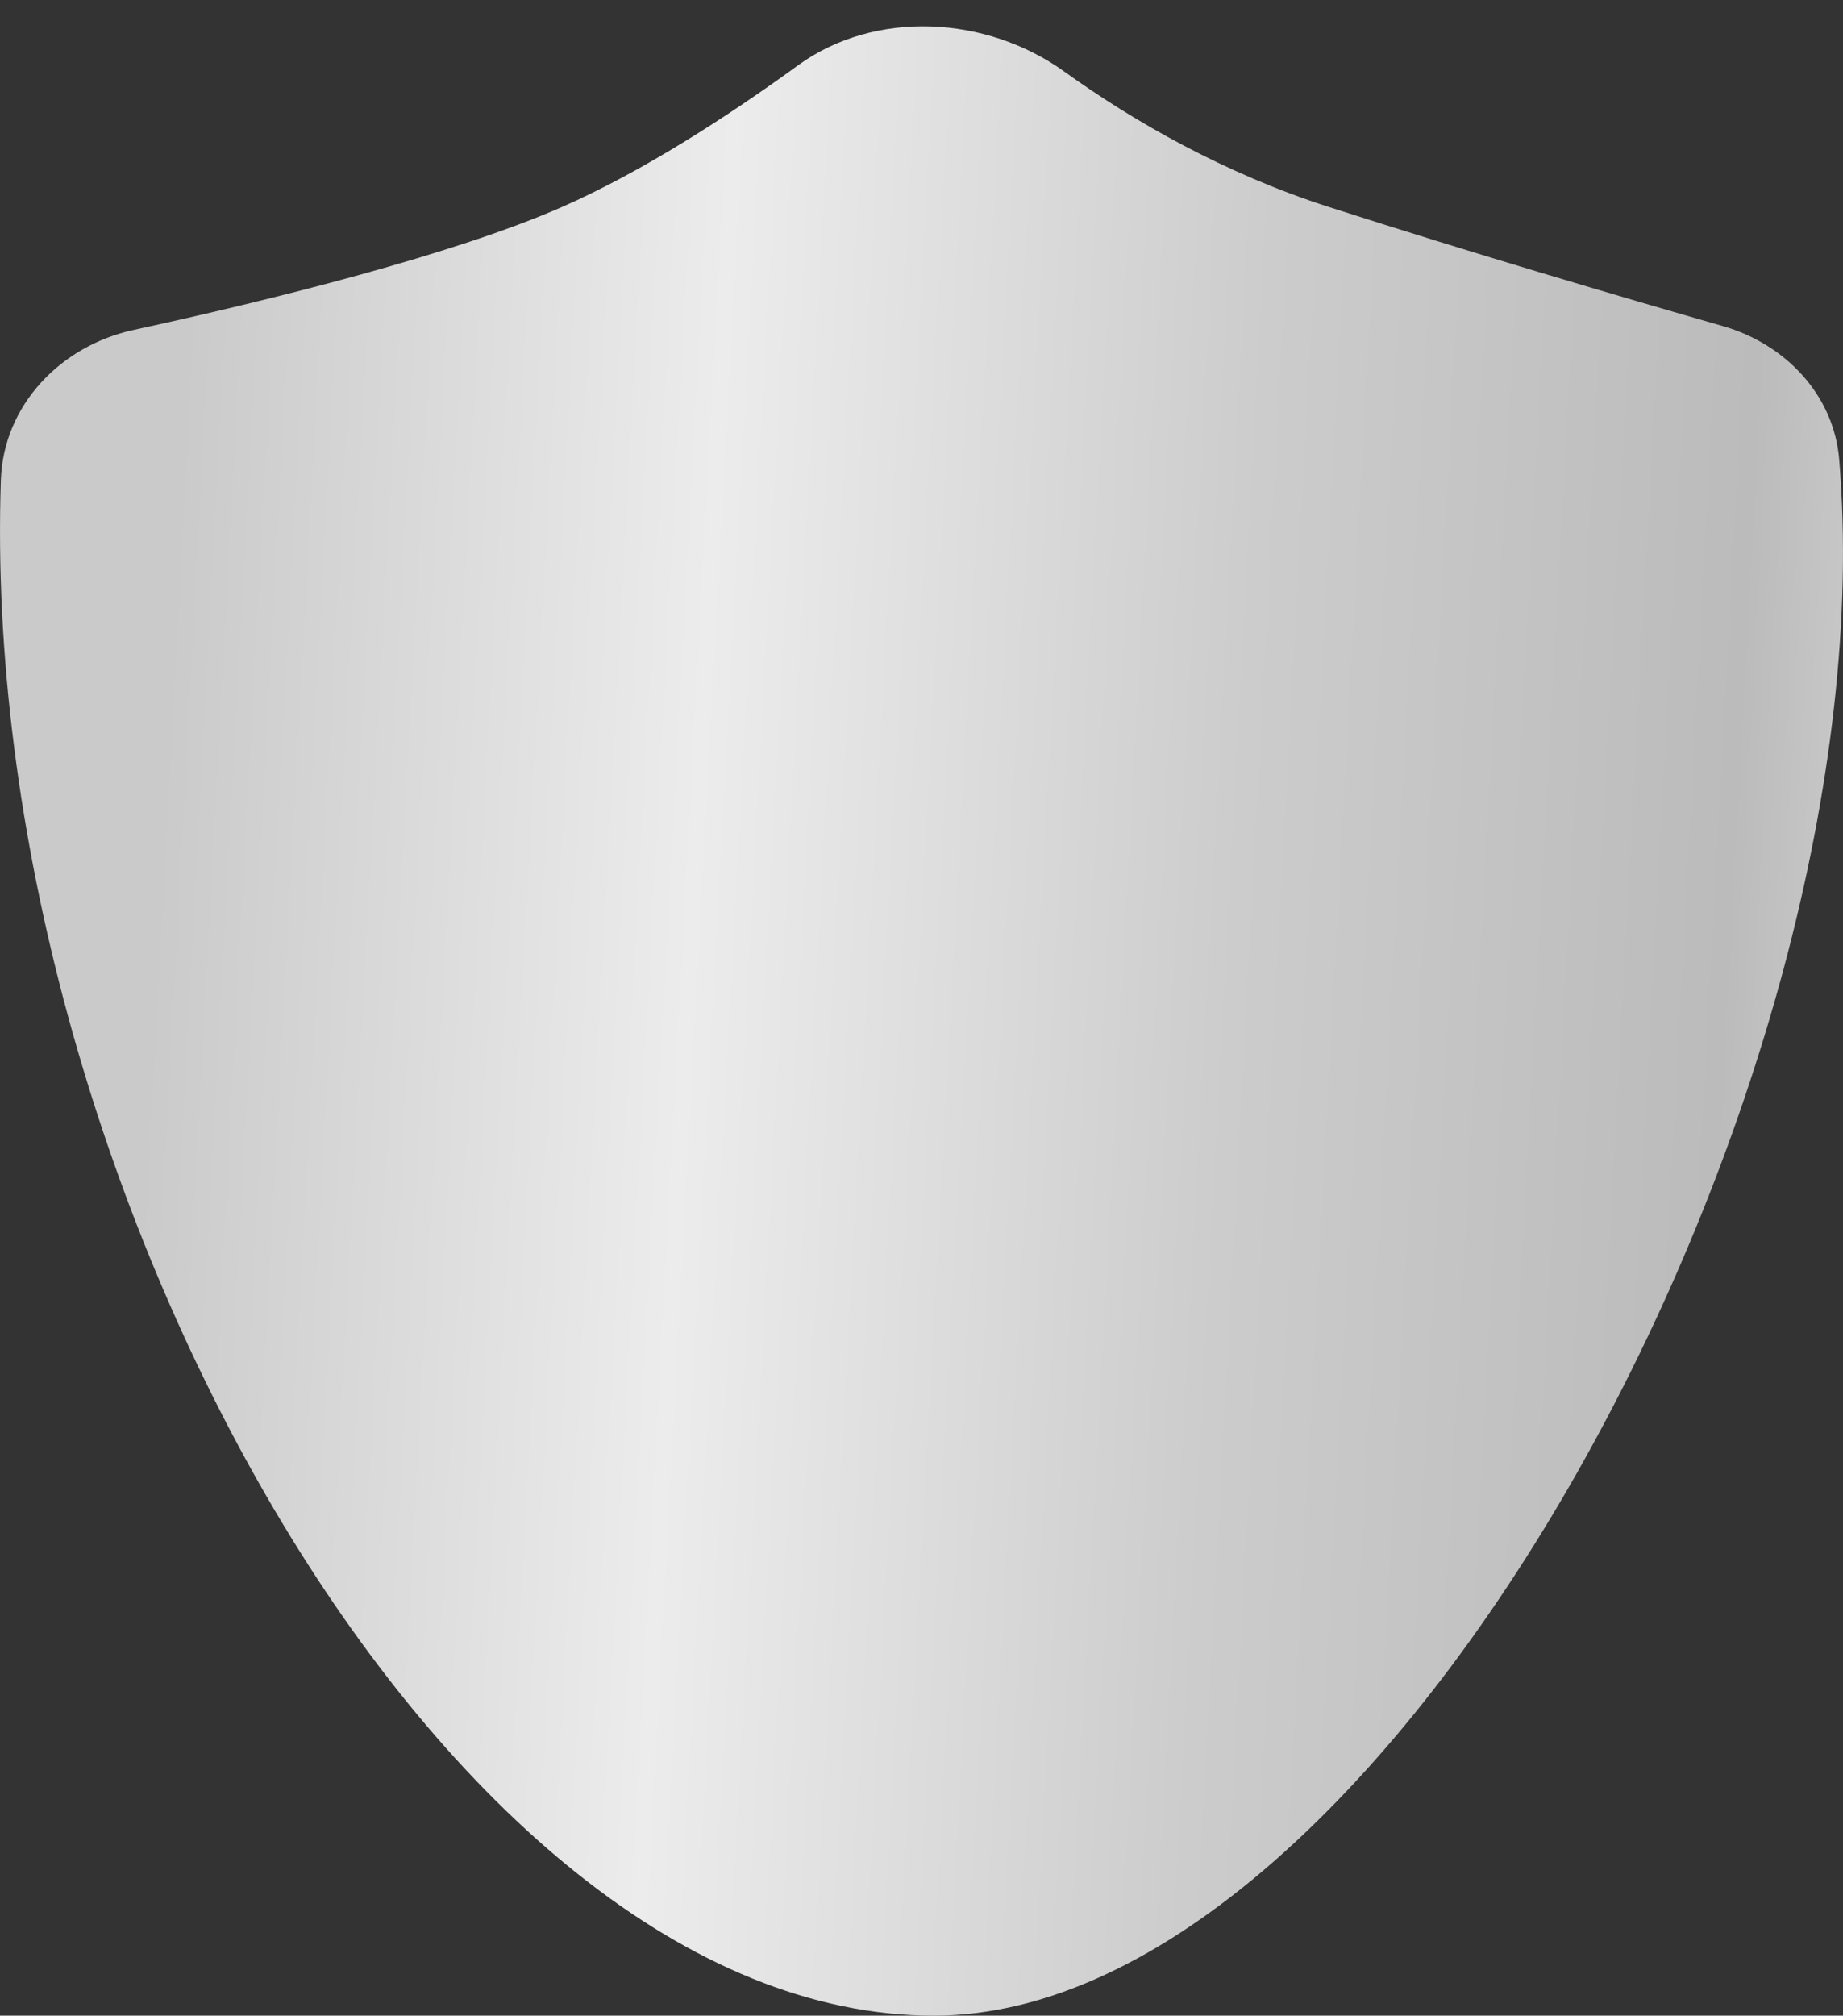 <svg width='43' height='47' viewBox='0 0 43 47' fill='none' xmlns='http://www.w3.org/2000/svg'><rect x="0" y="0" width="43" height="47" fill="#333333" stroke="none"/><path d='M13.115 4.825C10.616 5.924 6.341 6.995 3.12 7.693C1.414 8.062 0.078 9.45 0.02 11.195C-0.525 27.539 10.363 47 21.788 47C32.378 47 44.139 25.402 42.911 10.713C42.786 9.205 41.652 8.021 40.198 7.604C37.763 6.907 34.281 5.879 31.001 4.825C28.563 4.042 26.452 2.832 24.832 1.669C23.02 0.367 20.421 0.214 18.615 1.526C16.955 2.732 14.969 4.01 13.115 4.825Z' fill='url(#paint0_linear_863_24810)'/><defs><linearGradient id='paint0_linear_863_24810' x1='49.29' y1='32.818' x2='-1.557' y2='30.091' gradientUnits='userSpaceOnUse'><stop stop-color='#EBEBEB'/><stop offset='0.188' stop-color='#BBBBBB'/><stop offset='0.413' stop-color='#CCCCCC'/><stop offset='0.662' stop-color='#ECECEC'/><stop offset='0.908' stop-color='#CACACA'/></linearGradient></defs></svg>